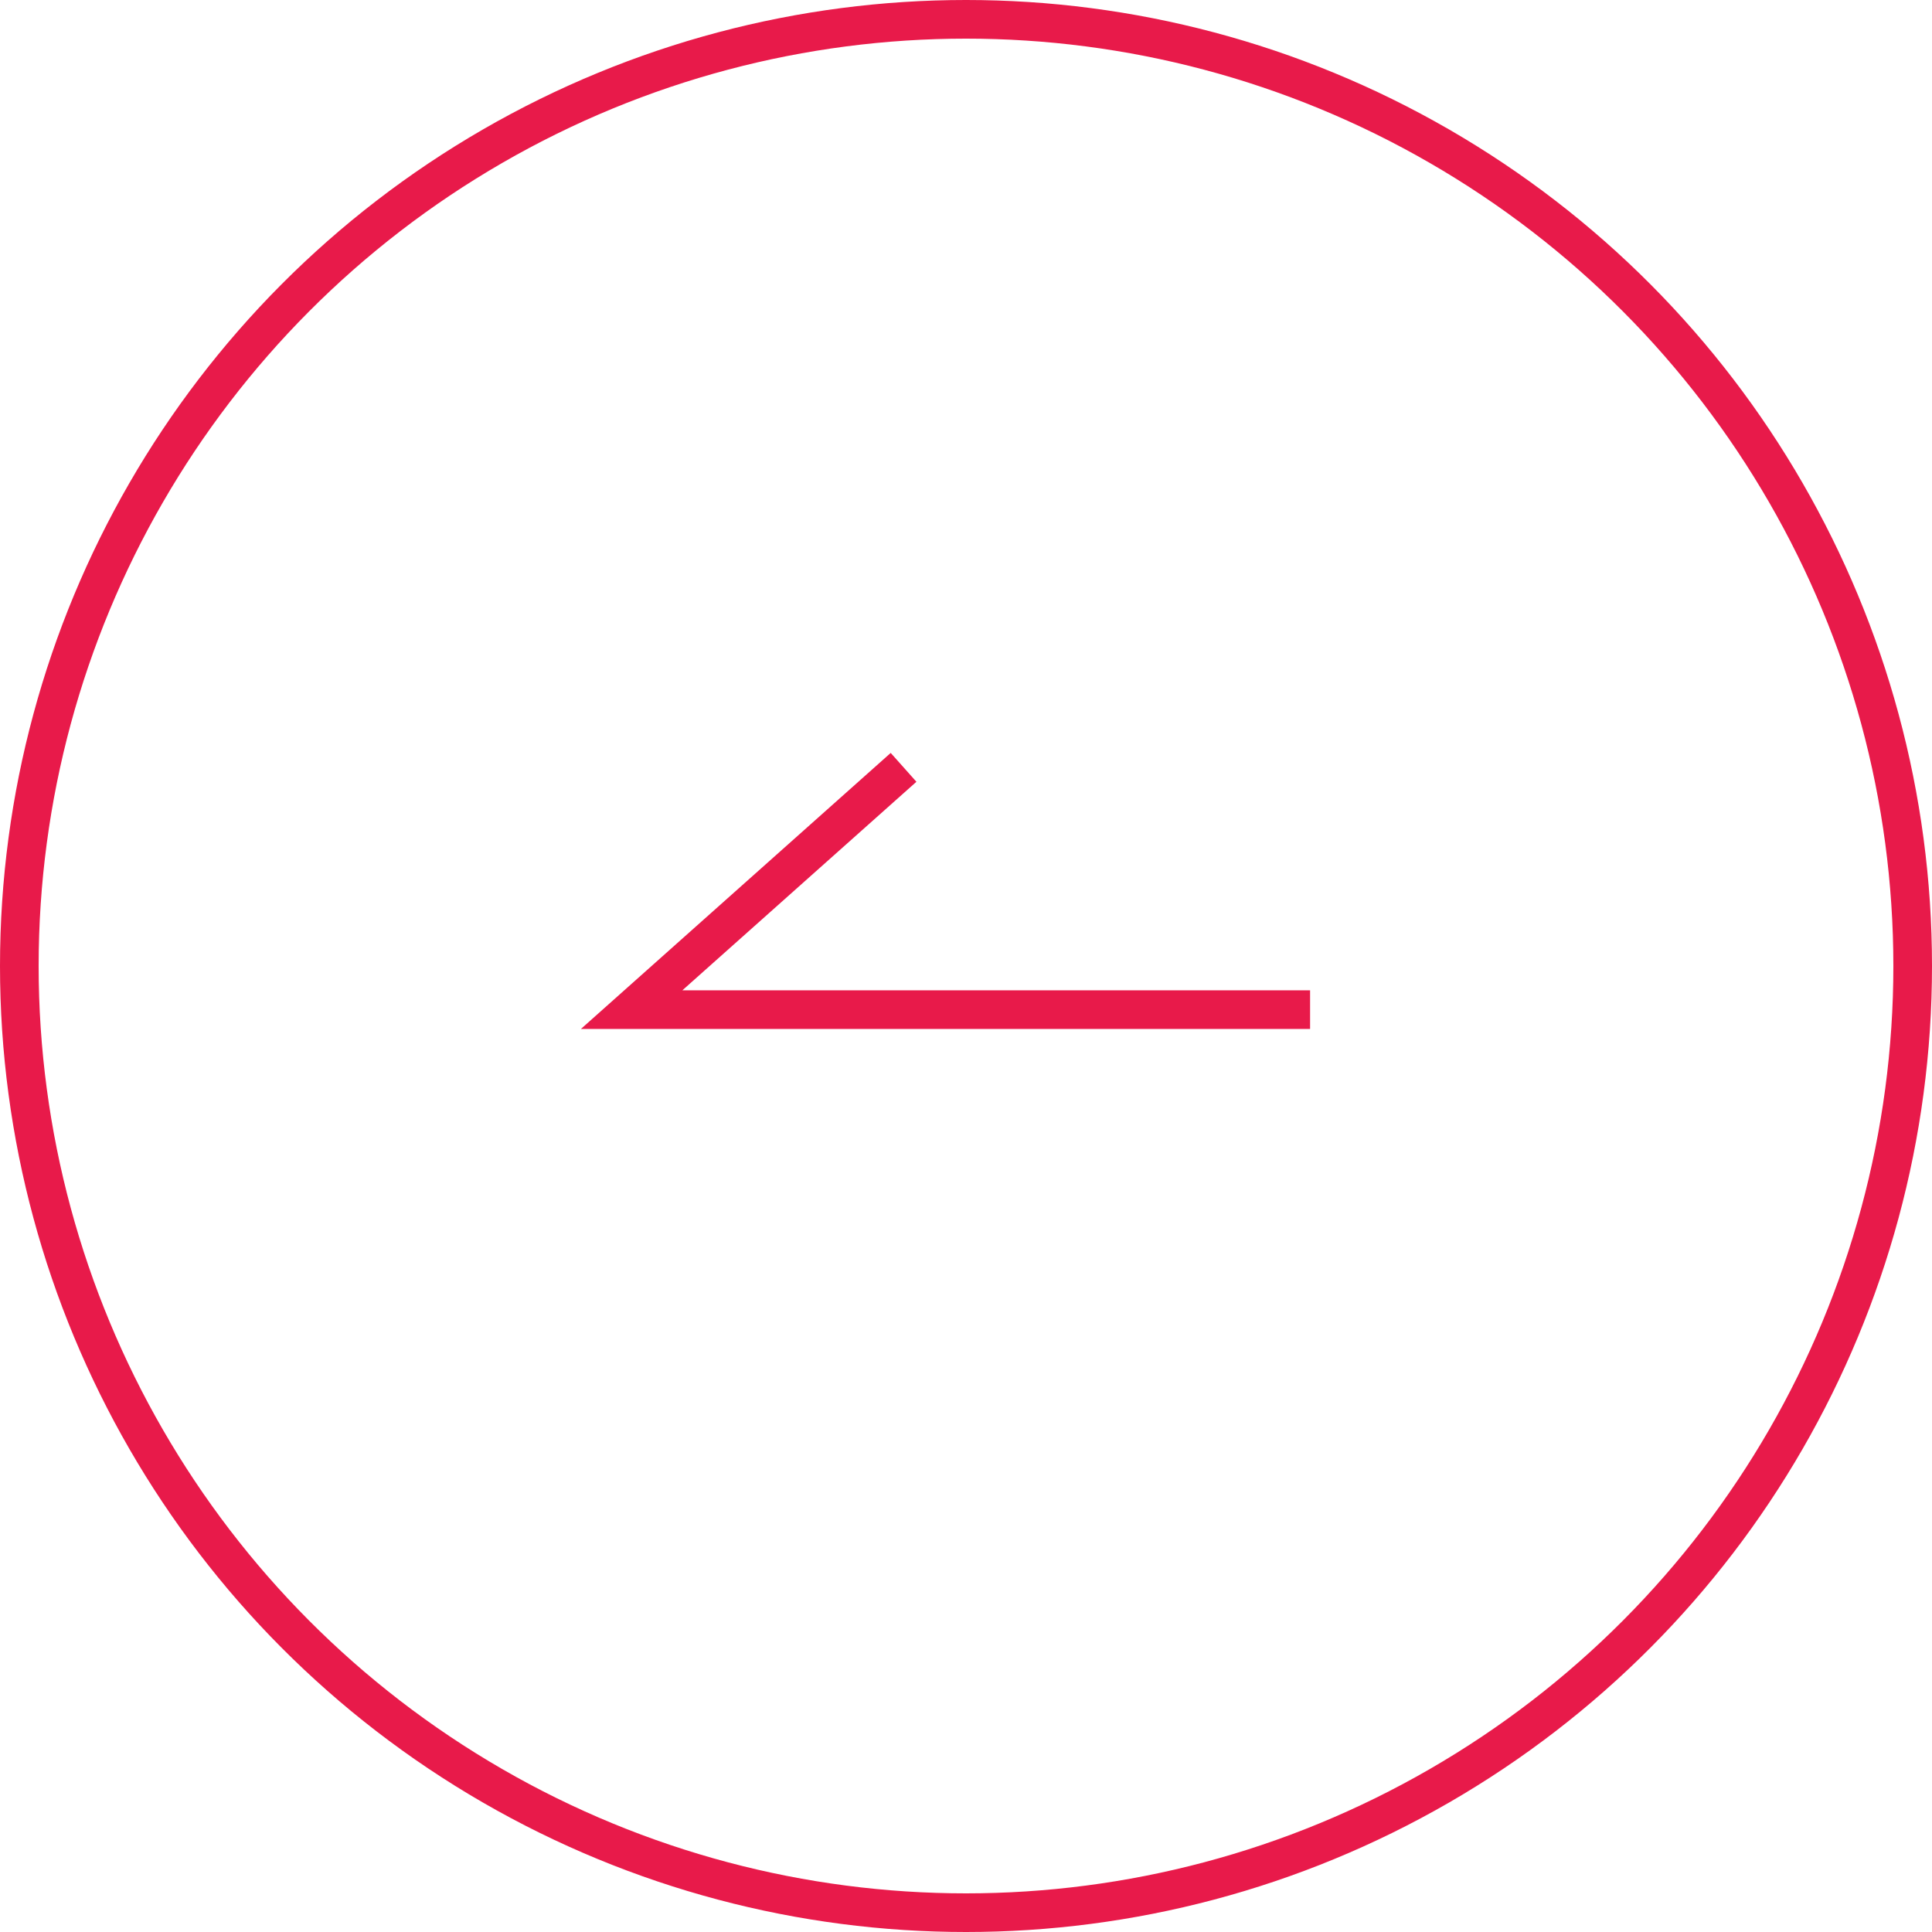 <svg xmlns="http://www.w3.org/2000/svg" width="50" height="50" viewBox="0 0 50 50">
  <g id="グループ_18300" data-name="グループ 18300" transform="translate(-1112.708 -1897)">
    <g id="楕円形_6" data-name="楕円形 6" transform="translate(1112.708 1897)" fill="none" stroke="#e81a4a" stroke-width="1">
      <circle cx="25" cy="25" r="25" stroke="none"/>
      <circle cx="25" cy="25" r="24.5" fill="none"/>
    </g>
    <path id="パス_5" data-name="パス 5" d="M-583.106-4034.554h-17.558l7.037-6.27" transform="translate(1729.719 5957.683)" fill="none" stroke="#e81a4a" stroke-width="1"/>
  </g>
</svg>
